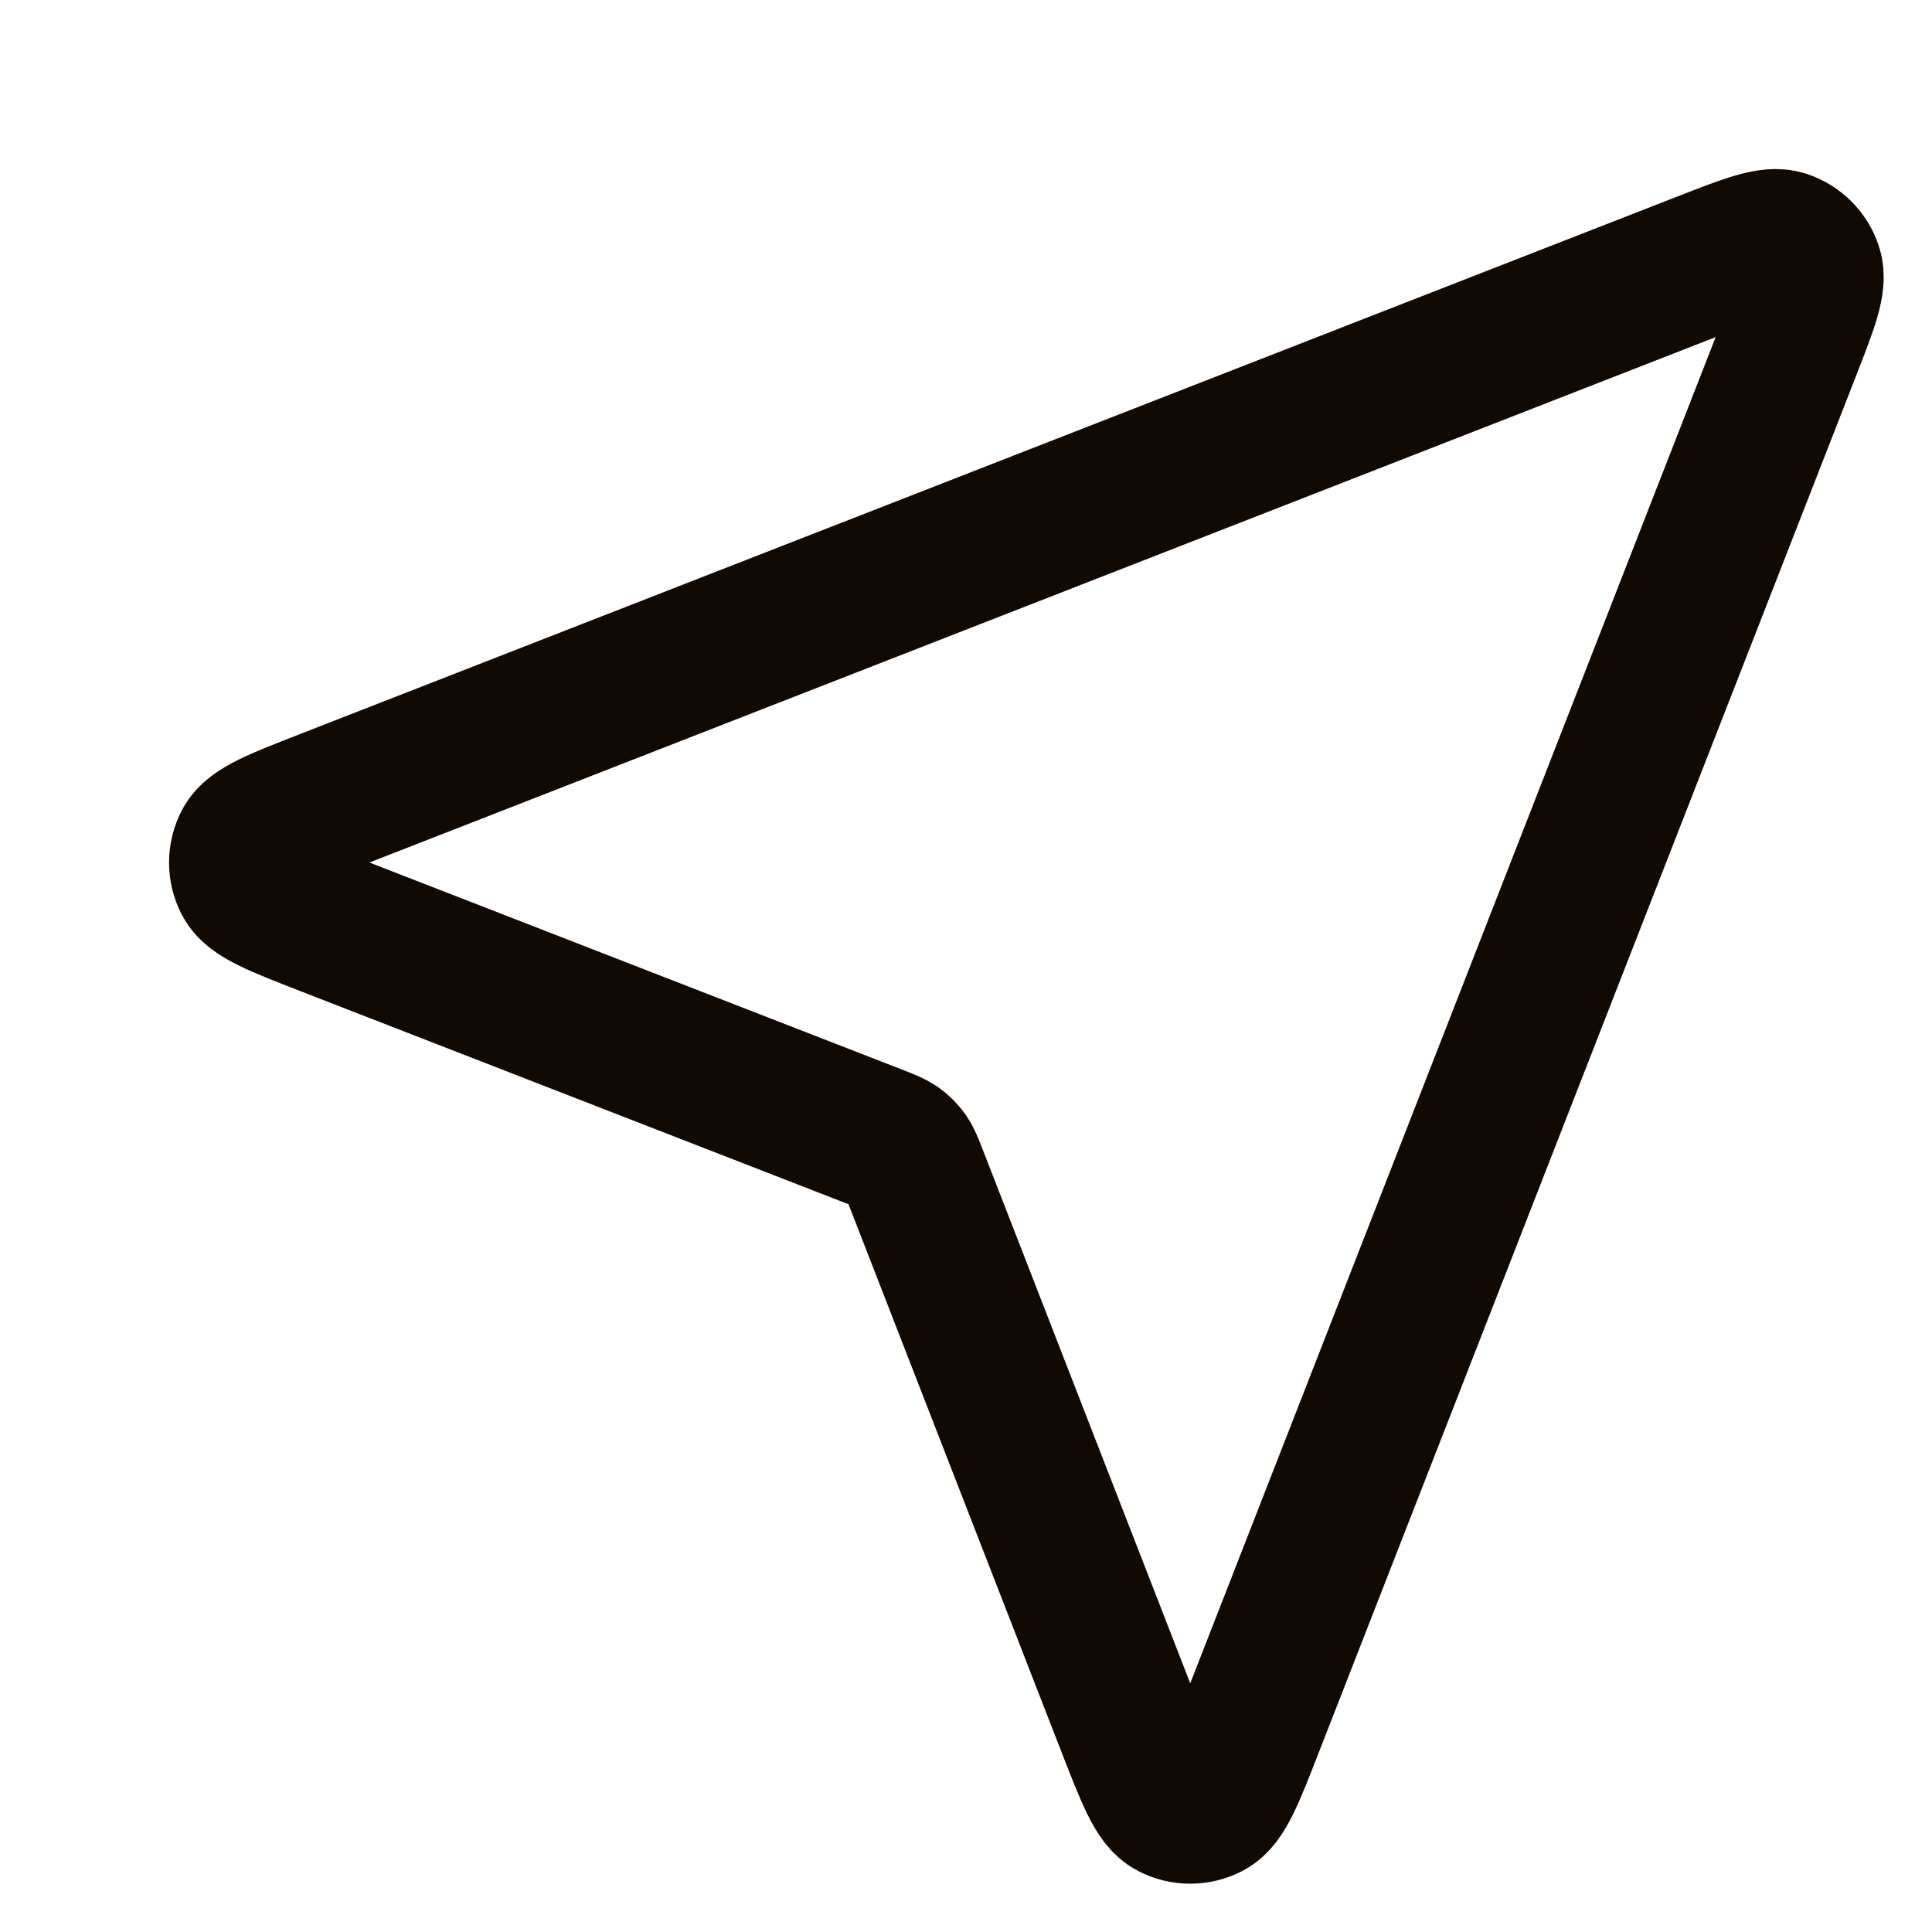 <svg width="20" height="20" viewBox="0 0 20 20" fill="none" xmlns="http://www.w3.org/2000/svg">
<path d="M3.376 9.559C2.873 9.363 2.621 9.265 2.548 9.124C2.484 9.002 2.484 8.856 2.548 8.734C2.621 8.593 2.872 8.495 3.375 8.299L17.644 2.73C18.098 2.553 18.325 2.465 18.47 2.513C18.596 2.555 18.695 2.654 18.737 2.78C18.785 2.925 18.697 3.152 18.52 3.606L12.951 17.875C12.755 18.378 12.657 18.629 12.516 18.702C12.394 18.766 12.248 18.766 12.126 18.702C11.985 18.629 11.887 18.377 11.691 17.874L9.471 12.164C9.431 12.062 9.411 12.011 9.381 11.968C9.353 11.93 9.32 11.896 9.282 11.869C9.239 11.839 9.188 11.819 9.086 11.779L3.376 9.559Z" stroke="#110904" stroke-width="1.5" stroke-linecap="round" stroke-linejoin="round"/>
</svg>
